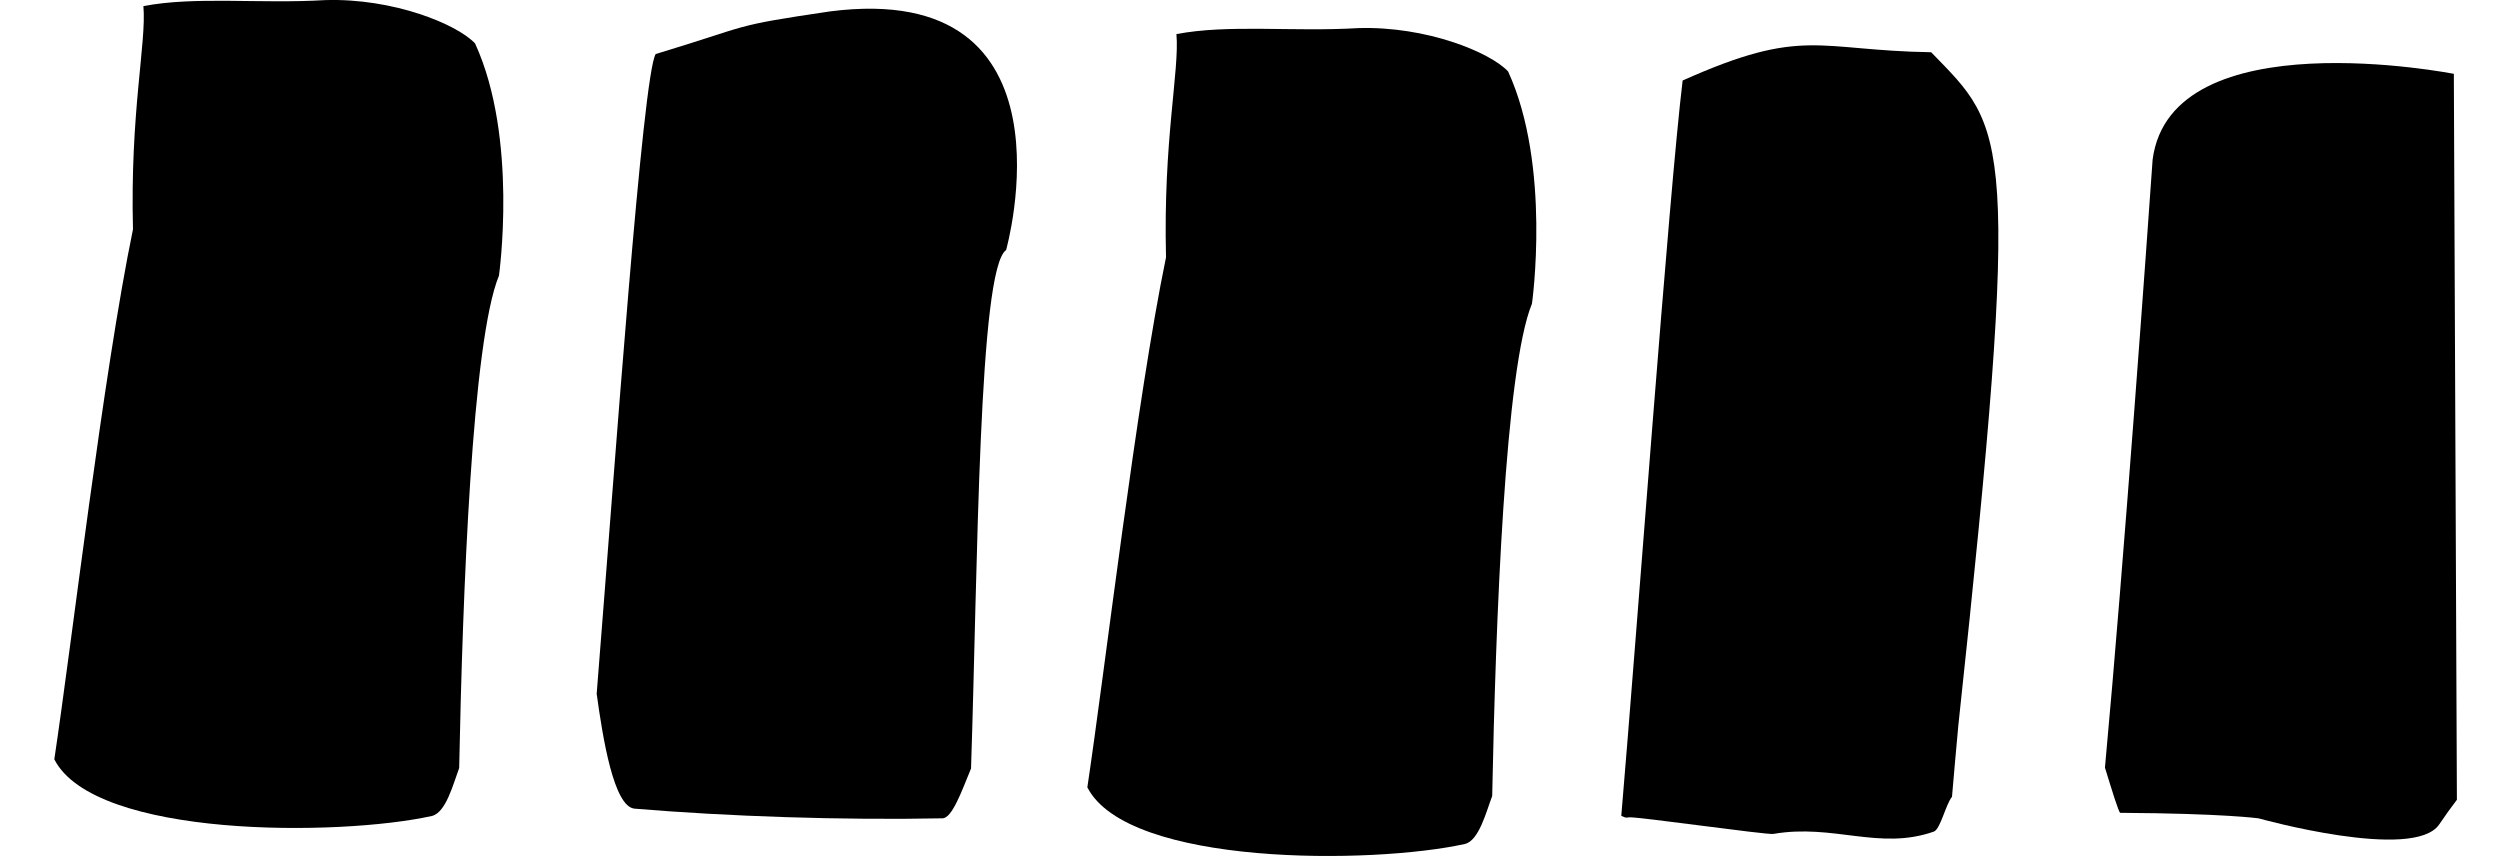 <?xml version="1.0" encoding="utf-8"?>
<!-- Generator: Adobe Illustrator 15.0.0, SVG Export Plug-In . SVG Version: 6.00 Build 0)  -->
<!DOCTYPE svg PUBLIC "-//W3C//DTD SVG 1.1//EN" "http://www.w3.org/Graphics/SVG/1.1/DTD/svg11.dtd">
<svg version="1.1" id="Ebene_1" xmlns="http://www.w3.org/2000/svg" xmlns:xlink="http://www.w3.org/1999/xlink" x="0px" y="0px"
	 width="145px" height="50px" viewBox="0 0 145 50" enable-background="new 0 0 145 50" xml:space="preserve">
<path d="M131,47.465c0,0,9.003,2.519,10.475,0.351c0.38-0.563,0.713-1.021,1.025-1.429l-0.177-42.104c0,0-16.394-3.229-17.471,4.972
	c-0.304,4.364-1.644,23.118-2.765,35.267c0.374,1.21,0.799,2.622,0.89,2.622C129.005,47.179,131,47.465,131,47.465z"/>
<path d="M84.959,48.951c0.823-0.188,1.241-1.872,1.588-2.781c0.203-10.181,0.749-24.771,2.307-28.557c0,0,1.133-7.979-1.384-13.468
	c-1.044-1.117-4.742-2.636-8.693-2.515c-3.771,0.228-7.539-0.233-10.544,0.349c0.186,2.13-0.774,6.148-0.604,12.945
	c-1.715,8.3-3.544,23.958-4.563,30.741C65.403,50.251,79.606,50.137,84.959,48.951z"/>
<path d="M36.803,46.902c5.385,0.45,12.053,0.677,17.861,0.56c0.563-0.01,1.112-1.57,1.656-2.889
	c0.393-11.889,0.437-28.937,2.034-30.072c0,0,4.438-15.72-10.212-13.84C42.266,1.529,43.708,1.42,38.03,3.134
	c-0.757,1.212-2.343,23.568-3.423,37.106C34.964,42.822,35.6,46.793,36.803,46.902z"/>
<path d="M102.858,48.367c3.484-0.604,6.146,0.977,9.3-0.133c0.388-0.133,0.689-1.573,1.058-2.021
	c0.108-1.287,0.233-2.668,0.37-4.164c3.724-34.569,2.795-34.502-1.578-39.019c-6.645-0.105-7.394-1.506-14.415,1.64
	c-0.786,6.454-2.666,32.188-3.558,42.646c0.127,0.045,0.211,0.141,0.43,0.09C94.842,47.337,102.479,48.436,102.858,48.367z"/>
<path d="M25.045,47.327c0.822-0.188,1.244-1.868,1.587-2.781c0.203-10.181,0.749-24.771,2.307-28.557c0,0,1.133-7.979-1.384-13.468
	c-1.044-1.117-4.742-2.636-8.694-2.515C15.09,0.234,11.322-0.227,8.317,0.355c0.186,2.129-0.778,6.148-0.604,12.945
	c-1.716,8.3-3.544,23.958-4.563,30.741C5.488,48.626,19.691,48.513,25.045,47.327z"/>
</svg>

